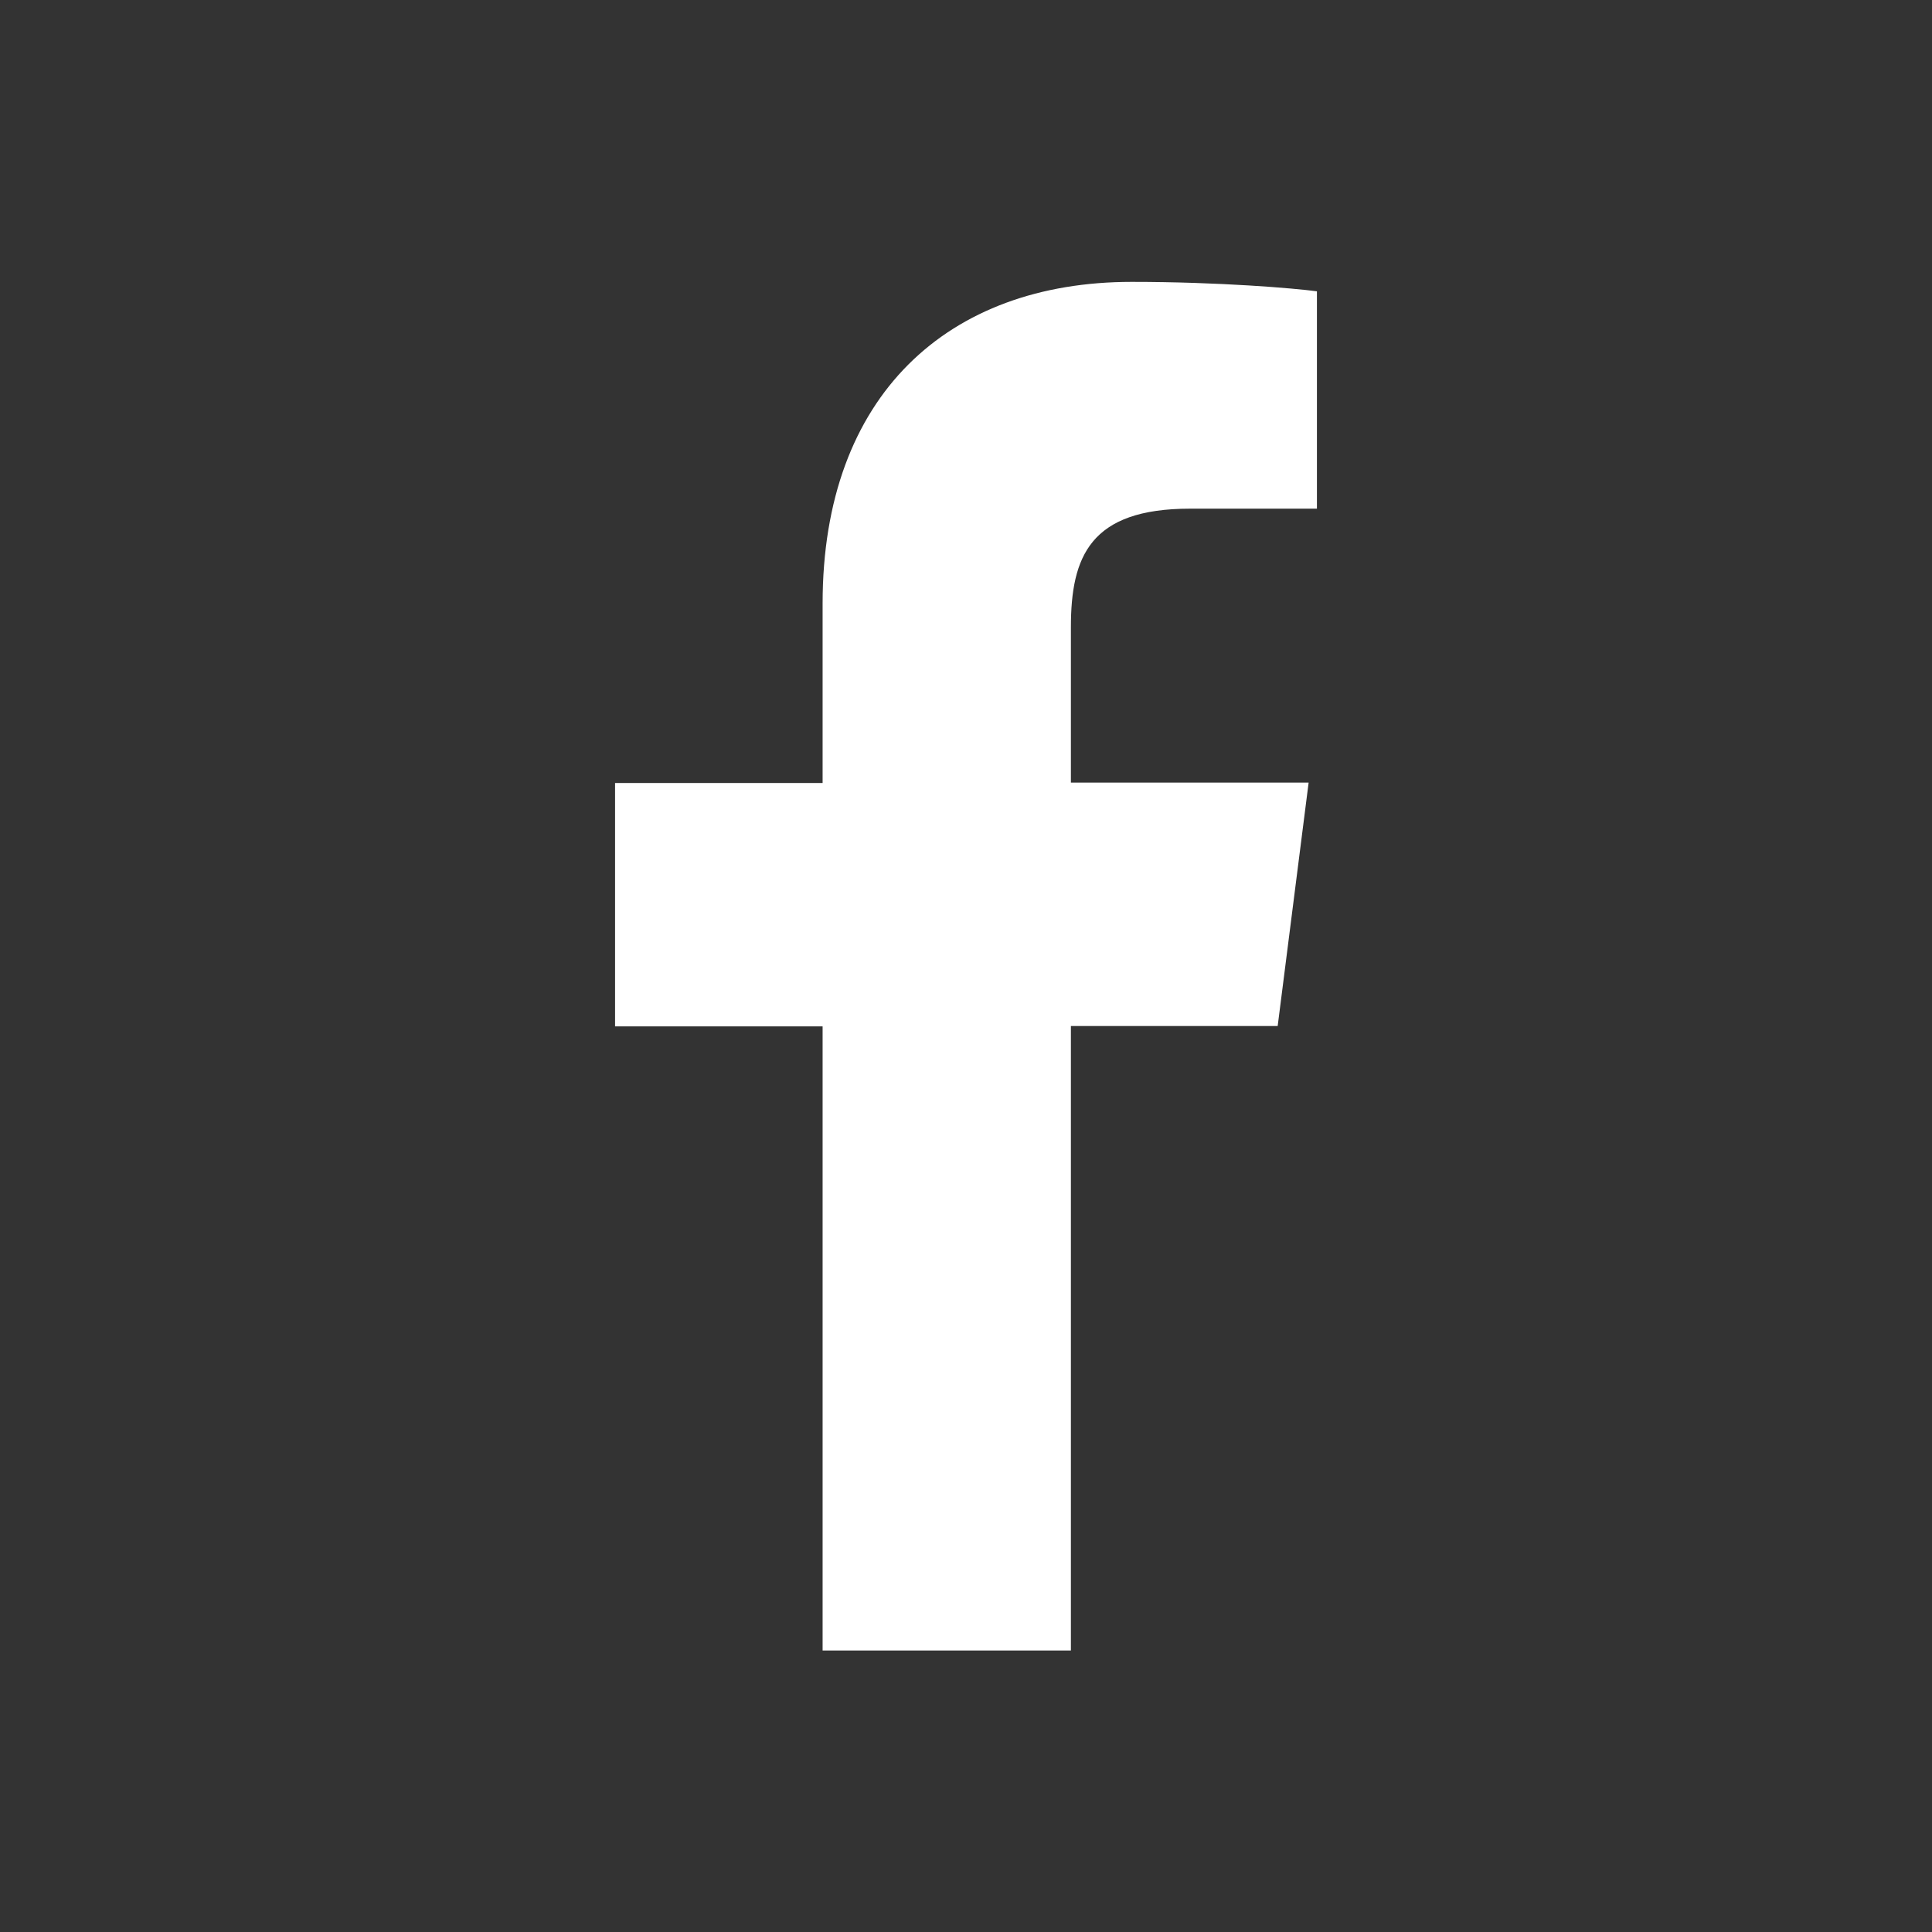 <svg xmlns="http://www.w3.org/2000/svg" viewBox="0 0 512 512"><rect x="0" y="0" width="512" height="512" fill="#333333" stroke="none"/><path d="M283.8 437.3V271.9h54.8l8.2-64.5h-63v-41.2c0-18.7 5.1-31.4 31.6-31.4H349V77.2c-5.9-.8-25.8-2.5-49.1-2.5-48.6 0-81.9 30-81.9 85.2v47.6h-55V272h55v165.4h65.8v-.1z" fill="#fff"/></svg>